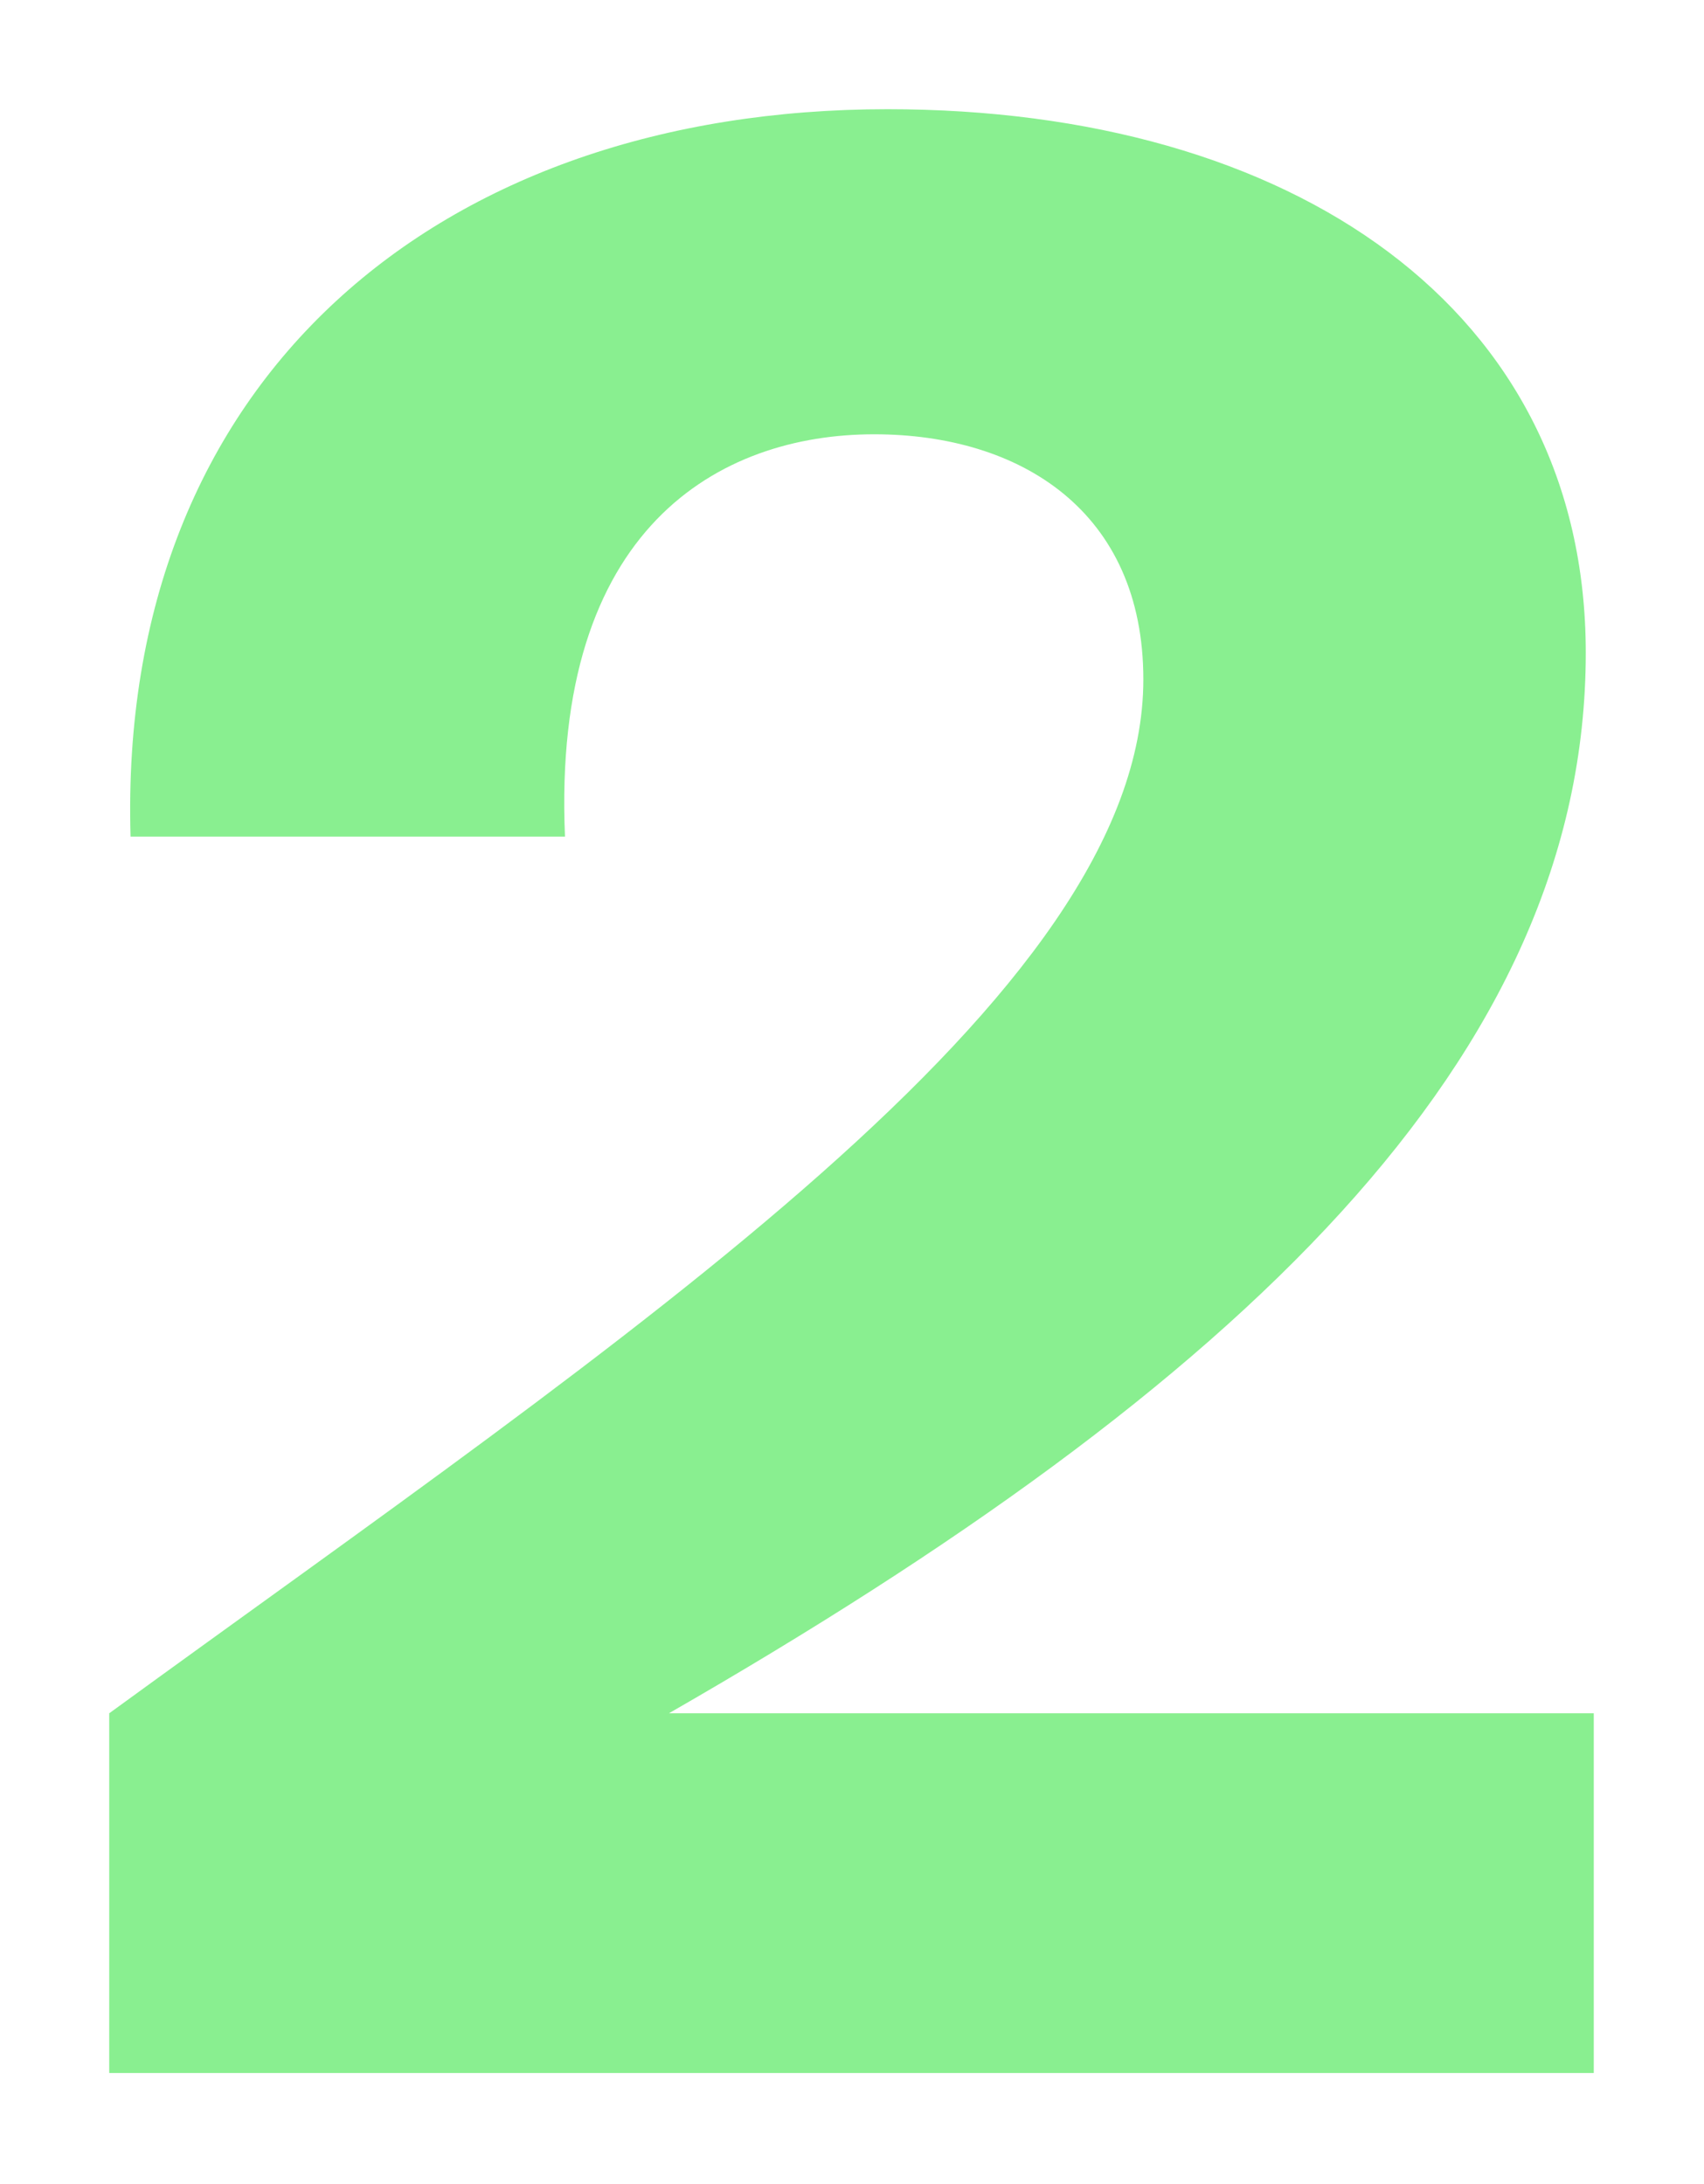 <?xml version="1.0" encoding="UTF-8"?> <svg xmlns="http://www.w3.org/2000/svg" width="312" height="400" viewBox="0 0 312 400" fill="none"><g filter="url(#filter0_f_33_116)"><path d="M162.496 20C236.672 20 290.352 56.6 290.352 119.552C290.352 193.728 226.912 253.752 122.48 313.776H291.816V379.656H20V313.776C115.16 244.48 209.344 182.504 209.344 124.432C209.344 93.688 186.896 79.536 160.056 79.536C131.752 79.536 101.008 96.616 103.448 153.224H23.904C21.464 69.288 80.512 20 162.496 20Z" fill="#89EF90"></path></g><defs><filter id="filter0_f_33_116" x="0" y="0" width="311.816" height="399.656" filterUnits="userSpaceOnUse" color-interpolation-filters="sRGB"><feFlood flood-opacity="0" result="BackgroundImageFix"></feFlood><feBlend mode="normal" in="SourceGraphic" in2="BackgroundImageFix" result="shape"></feBlend><feGaussianBlur stdDeviation="10" result="effect1_foregroundBlur_33_116"></feGaussianBlur></filter></defs></svg> 